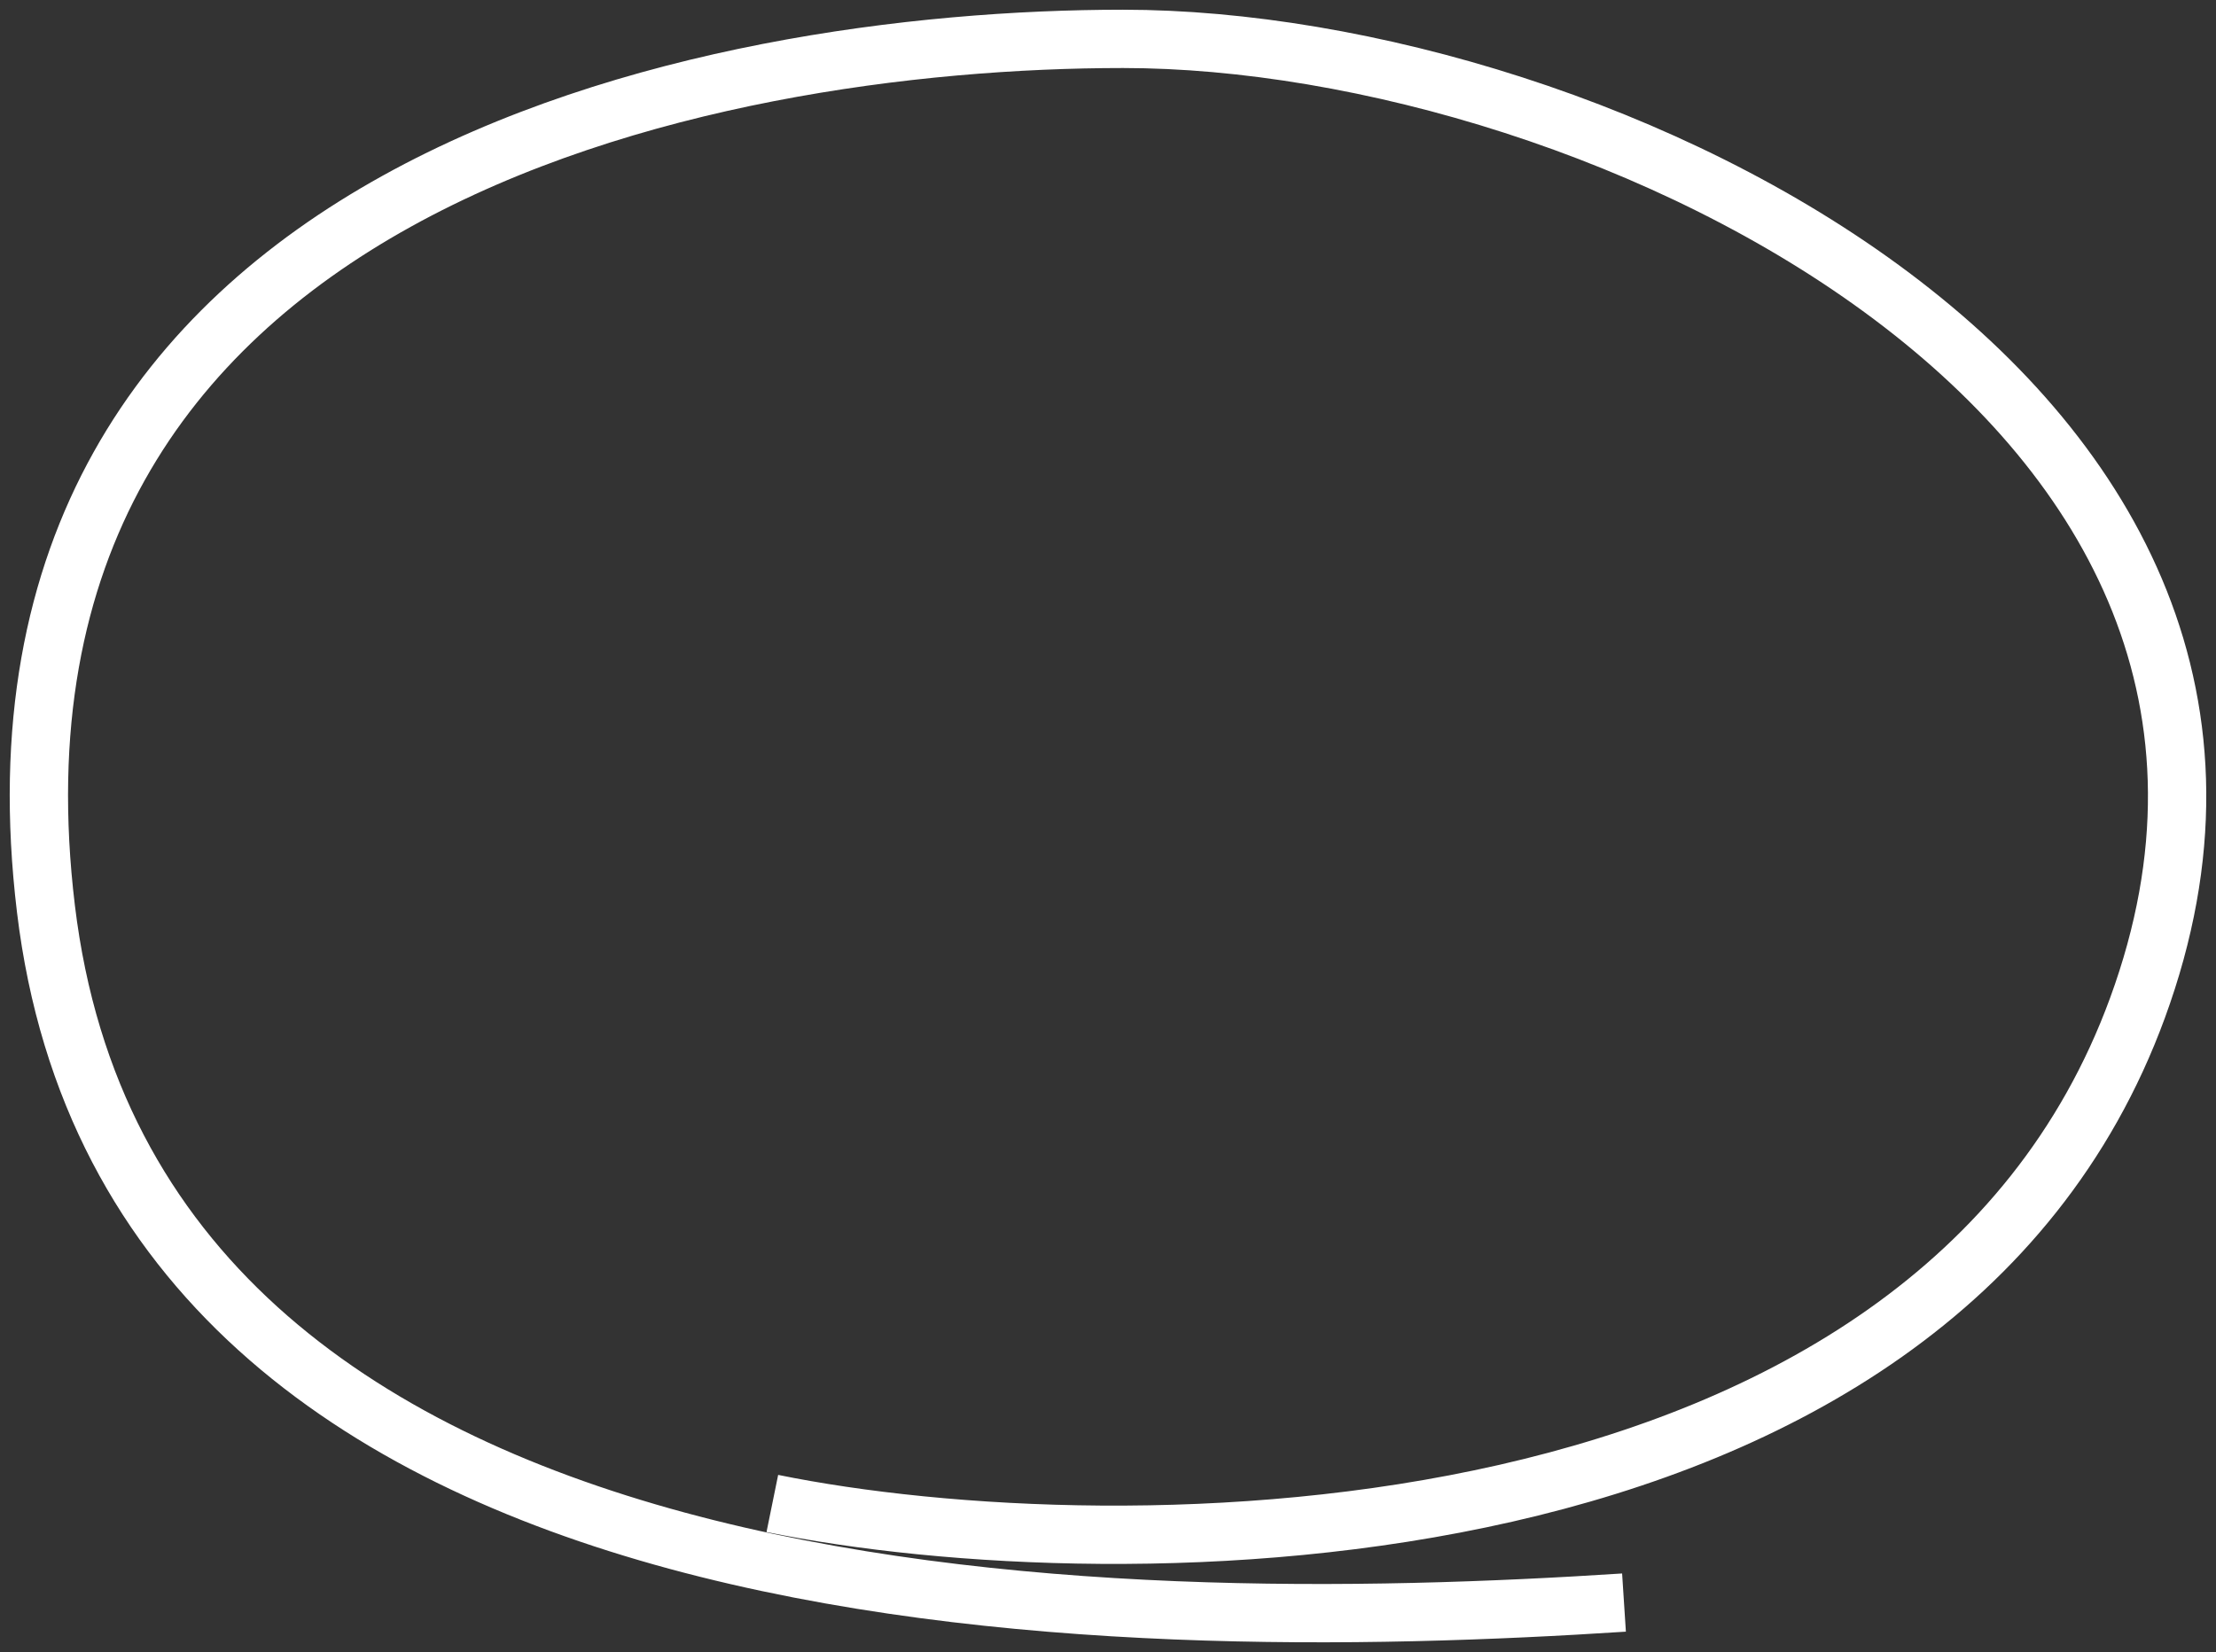 <svg width="114" height="85" viewBox="0 0 114 85" fill="none" xmlns="http://www.w3.org/2000/svg">
<rect x="0" y="0" width="114" height="85" fill="#333333" stroke="none"/>
<path d="M39.732 77.356C57.343 80.944 99.339 80.866 109.961 51.859C121.373 20.697 82.256 2 57.773 2C36.511 2 -2.147 9.366 2.363 46.76C6.872 84.155 57.343 84.155 83.545 82.455" stroke="white" stroke-width="3"/>
</svg>
